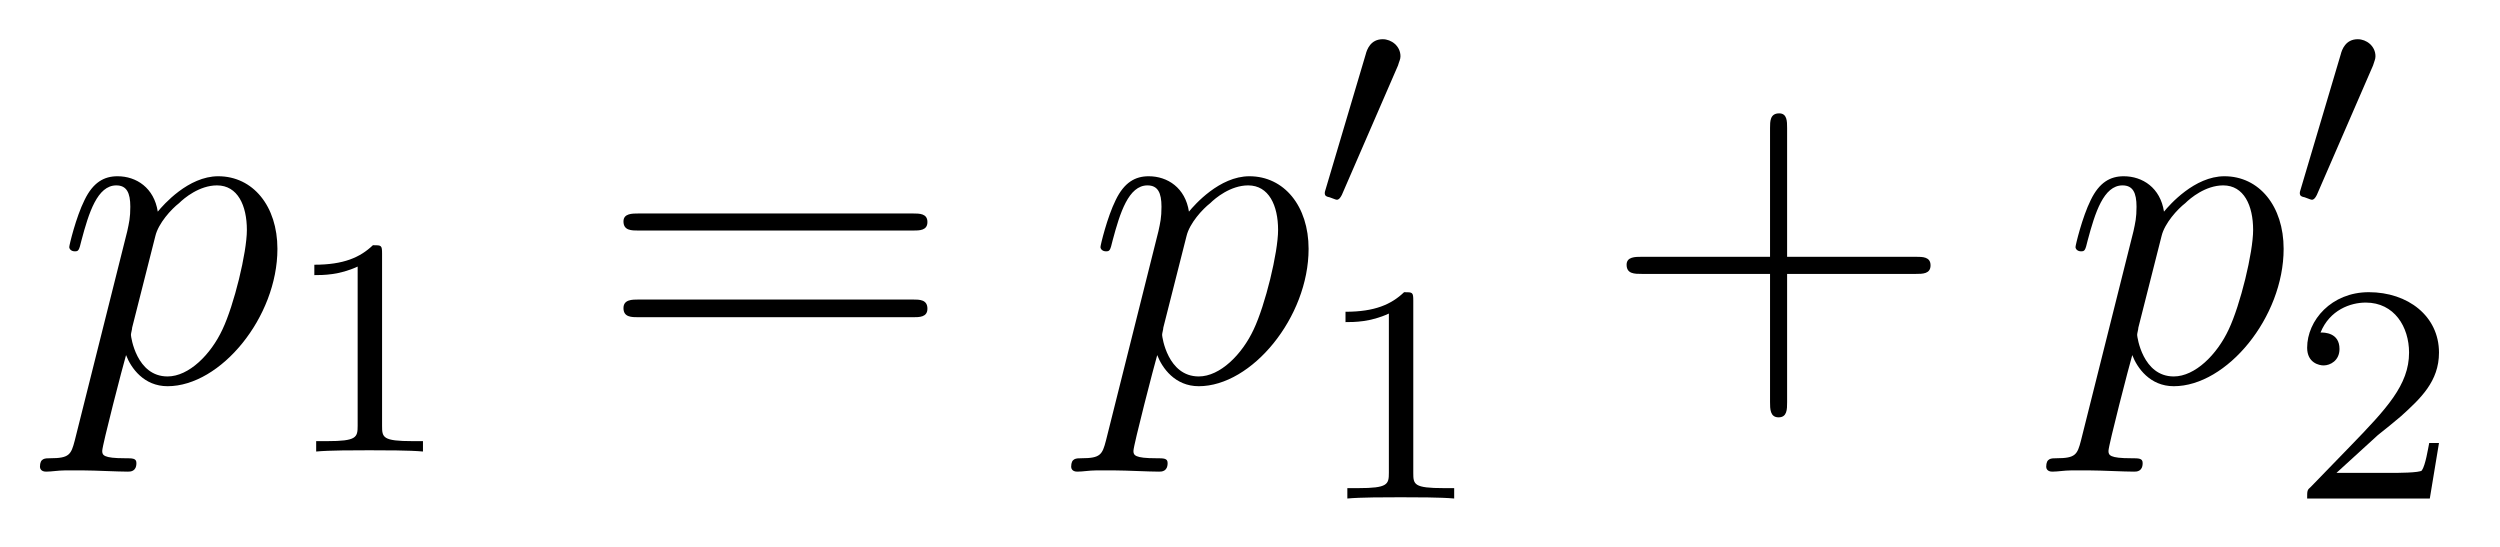 <?xml version='1.0'?>
<!-- This file was generated by dvisvgm 1.9.2 -->
<svg height='14pt' version='1.1' viewBox='0 -14 64 14' width='64pt' xmlns='http://www.w3.org/2000/svg' xmlns:xlink='http://www.w3.org/1999/xlink'>
<g id='page1'>
<g transform='matrix(1 0 0 1 -127 650)'>
<path d='M128.914 -652.723C128.82 -652.363 128.773 -652.269 128.289 -652.269C128.148 -652.269 128.023 -652.269 128.023 -652.051C128.023 -652.02 128.039 -651.926 128.18 -651.926C128.32 -651.926 128.492 -651.957 128.648 -651.957H129.164C129.414 -651.957 130.023 -651.926 130.273 -651.926C130.336 -651.926 130.492 -651.926 130.492 -652.145C130.492 -652.269 130.398 -652.269 130.195 -652.269C129.648 -652.269 129.617 -652.348 129.617 -652.457C129.617 -652.598 130.148 -654.645 130.227 -654.91C130.352 -654.582 130.68 -654.113 131.289 -654.113C132.648 -654.113 134.102 -655.879 134.102 -657.629C134.102 -658.723 133.477 -659.488 132.586 -659.488C131.82 -659.488 131.18 -658.754 131.039 -658.582C130.945 -659.191 130.492 -659.488 130.008 -659.488C129.664 -659.488 129.383 -659.332 129.164 -658.879C128.945 -658.441 128.773 -657.723 128.773 -657.676C128.773 -657.629 128.82 -657.566 128.914 -657.566C129.008 -657.566 129.023 -657.582 129.086 -657.848C129.273 -658.551 129.492 -659.254 129.977 -659.254C130.242 -659.254 130.336 -659.066 130.336 -658.707C130.336 -658.426 130.305 -658.301 130.258 -658.082L128.914 -652.723ZM130.977 -657.957C131.055 -658.285 131.383 -658.644 131.586 -658.801C131.711 -658.926 132.102 -659.254 132.555 -659.254C133.086 -659.254 133.32 -658.738 133.32 -658.113C133.32 -657.535 132.992 -656.191 132.695 -655.566C132.398 -654.926 131.836 -654.363 131.289 -654.363C130.492 -654.363 130.352 -655.379 130.352 -655.426C130.352 -655.473 130.383 -655.566 130.383 -655.613L130.977 -657.957ZM134.277 -654.238' fill-rule='evenodd'/>
<path d='M136.781 -657.504C136.781 -657.723 136.766 -657.723 136.547 -657.723C136.219 -657.41 135.797 -657.223 135.047 -657.223V-656.957C135.266 -656.957 135.687 -656.957 136.156 -657.176V-653.098C136.156 -652.801 136.125 -652.707 135.375 -652.707H135.094V-652.441C135.422 -652.473 136.094 -652.473 136.453 -652.473C136.812 -652.473 137.5 -652.473 137.828 -652.441V-652.707H137.562C136.797 -652.707 136.781 -652.801 136.781 -653.098V-657.504ZM138.48 -652.441' fill-rule='evenodd'/>
<path d='M150.367 -658.098C150.539 -658.098 150.742 -658.098 150.742 -658.316C150.742 -658.535 150.539 -658.535 150.367 -658.535H143.352C143.18 -658.535 142.961 -658.535 142.961 -658.332C142.961 -658.098 143.164 -658.098 143.352 -658.098H150.367ZM150.367 -655.879C150.539 -655.879 150.742 -655.879 150.742 -656.098C150.742 -656.332 150.539 -656.332 150.367 -656.332H143.352C143.18 -656.332 142.961 -656.332 142.961 -656.113C142.961 -655.879 143.164 -655.879 143.352 -655.879H150.367ZM151.437 -654.238' fill-rule='evenodd'/>
<path d='M155.313 -652.723C155.219 -652.363 155.172 -652.269 154.688 -652.269C154.547 -652.269 154.422 -652.269 154.422 -652.051C154.422 -652.02 154.437 -651.926 154.578 -651.926C154.719 -651.926 154.891 -651.957 155.047 -651.957H155.562C155.813 -651.957 156.422 -651.926 156.672 -651.926C156.734 -651.926 156.891 -651.926 156.891 -652.145C156.891 -652.269 156.797 -652.269 156.594 -652.269C156.047 -652.269 156.016 -652.348 156.016 -652.457C156.016 -652.598 156.547 -654.645 156.625 -654.91C156.75 -654.582 157.078 -654.113 157.688 -654.113C159.047 -654.113 160.5 -655.879 160.5 -657.629C160.5 -658.723 159.875 -659.488 158.984 -659.488C158.219 -659.488 157.578 -658.754 157.437 -658.582C157.344 -659.191 156.891 -659.488 156.406 -659.488C156.063 -659.488 155.781 -659.332 155.562 -658.879C155.344 -658.441 155.172 -657.723 155.172 -657.676C155.172 -657.629 155.219 -657.566 155.313 -657.566C155.406 -657.566 155.422 -657.582 155.484 -657.848C155.672 -658.551 155.891 -659.254 156.375 -659.254C156.641 -659.254 156.734 -659.066 156.734 -658.707C156.734 -658.426 156.703 -658.301 156.656 -658.082L155.313 -652.723ZM157.375 -657.957C157.453 -658.285 157.781 -658.644 157.984 -658.801C158.109 -658.926 158.5 -659.254 158.953 -659.254C159.484 -659.254 159.719 -658.738 159.719 -658.113C159.719 -657.535 159.391 -656.191 159.094 -655.566C158.797 -654.926 158.234 -654.363 157.688 -654.363C156.891 -654.363 156.75 -655.379 156.75 -655.426C156.75 -655.473 156.781 -655.566 156.781 -655.613L157.375 -657.957ZM160.676 -654.238' fill-rule='evenodd'/>
<path d='M162.789 -662.324C162.82 -662.434 162.852 -662.481 162.852 -662.559C162.852 -662.824 162.617 -662.996 162.398 -662.996C162.086 -662.996 161.992 -662.73 161.961 -662.605L160.945 -659.184C160.914 -659.09 160.914 -659.074 160.914 -659.059C160.914 -658.98 160.961 -658.965 161.039 -658.949C161.195 -658.887 161.211 -658.887 161.227 -658.887C161.242 -658.887 161.289 -658.887 161.352 -659.012L162.789 -662.324ZM162.957 -658.559' fill-rule='evenodd'/>
<path d='M163.18 -656.301C163.18 -656.52 163.164 -656.52 162.945 -656.52C162.617 -656.207 162.195 -656.019 161.445 -656.019V-655.754C161.664 -655.754 162.086 -655.754 162.555 -655.973V-651.894C162.555 -651.598 162.523 -651.504 161.773 -651.504H161.492V-651.238C161.82 -651.27 162.492 -651.27 162.852 -651.27C163.211 -651.27 163.898 -651.27 164.227 -651.238V-651.504H163.961C163.195 -651.504 163.18 -651.598 163.18 -651.894V-656.301ZM164.879 -651.238' fill-rule='evenodd'/>
<path d='M172.75 -656.988H176.047C176.219 -656.988 176.422 -656.988 176.422 -657.207S176.219 -657.426 176.047 -657.426H172.75V-660.723C172.75 -660.894 172.75 -661.098 172.547 -661.098C172.313 -661.098 172.313 -660.894 172.313 -660.723V-657.426H169.031C168.859 -657.426 168.641 -657.426 168.641 -657.223C168.641 -656.988 168.844 -656.988 169.031 -656.988H172.313V-653.707C172.313 -653.535 172.313 -653.316 172.531 -653.316C172.75 -653.316 172.75 -653.52 172.75 -653.707V-656.988ZM177.117 -654.238' fill-rule='evenodd'/>
<path d='M180.273 -652.723C180.18 -652.363 180.133 -652.269 179.648 -652.269C179.508 -652.269 179.383 -652.269 179.383 -652.051C179.383 -652.02 179.398 -651.926 179.539 -651.926C179.68 -651.926 179.852 -651.957 180.008 -651.957H180.523C180.773 -651.957 181.383 -651.926 181.633 -651.926C181.695 -651.926 181.852 -651.926 181.852 -652.145C181.852 -652.269 181.758 -652.269 181.555 -652.269C181.008 -652.269 180.977 -652.348 180.977 -652.457C180.977 -652.598 181.508 -654.645 181.586 -654.91C181.711 -654.582 182.039 -654.113 182.648 -654.113C184.008 -654.113 185.461 -655.879 185.461 -657.629C185.461 -658.723 184.836 -659.488 183.945 -659.488C183.18 -659.488 182.539 -658.754 182.398 -658.582C182.305 -659.191 181.852 -659.488 181.367 -659.488C181.023 -659.488 180.742 -659.332 180.523 -658.879C180.305 -658.441 180.133 -657.723 180.133 -657.676C180.133 -657.629 180.18 -657.566 180.273 -657.566C180.367 -657.566 180.383 -657.582 180.445 -657.848C180.633 -658.551 180.852 -659.254 181.336 -659.254C181.602 -659.254 181.695 -659.066 181.695 -658.707C181.695 -658.426 181.664 -658.301 181.617 -658.082L180.273 -652.723ZM182.336 -657.957C182.414 -658.285 182.742 -658.644 182.945 -658.801C183.07 -658.926 183.461 -659.254 183.914 -659.254C184.445 -659.254 184.68 -658.738 184.68 -658.113C184.68 -657.535 184.352 -656.191 184.055 -655.566C183.758 -654.926 183.195 -654.363 182.648 -654.363C181.852 -654.363 181.711 -655.379 181.711 -655.426C181.711 -655.473 181.742 -655.566 181.742 -655.613L182.336 -657.957ZM185.637 -654.238' fill-rule='evenodd'/>
<path d='M187.75 -662.324C187.781 -662.434 187.812 -662.481 187.812 -662.559C187.812 -662.824 187.578 -662.996 187.359 -662.996C187.047 -662.996 186.953 -662.73 186.922 -662.605L185.906 -659.184C185.875 -659.09 185.875 -659.074 185.875 -659.059C185.875 -658.98 185.922 -658.965 186 -658.949C186.156 -658.887 186.172 -658.887 186.188 -658.887C186.203 -658.887 186.25 -658.887 186.312 -659.012L187.75 -662.324ZM187.918 -658.559' fill-rule='evenodd'/>
<path d='M187.875 -652.863C188.016 -652.973 188.344 -653.238 188.469 -653.348C188.969 -653.801 189.438 -654.238 189.438 -654.973C189.438 -655.91 188.641 -656.52 187.641 -656.52C186.687 -656.52 186.063 -655.801 186.063 -655.098C186.063 -654.707 186.375 -654.645 186.484 -654.645C186.656 -654.645 186.891 -654.77 186.891 -655.066C186.891 -655.488 186.5 -655.488 186.406 -655.488C186.641 -656.066 187.172 -656.254 187.563 -656.254C188.297 -656.254 188.672 -655.629 188.672 -654.973C188.672 -654.144 188.094 -653.535 187.156 -652.566L186.156 -651.535C186.063 -651.457 186.063 -651.441 186.063 -651.238H189.203L189.438 -652.66H189.188C189.156 -652.504 189.094 -652.098 189 -651.957C188.953 -651.894 188.344 -651.894 188.219 -651.894H186.813L187.875 -652.863ZM189.84 -651.238' fill-rule='evenodd'/>
</g>
</g>
</svg>
